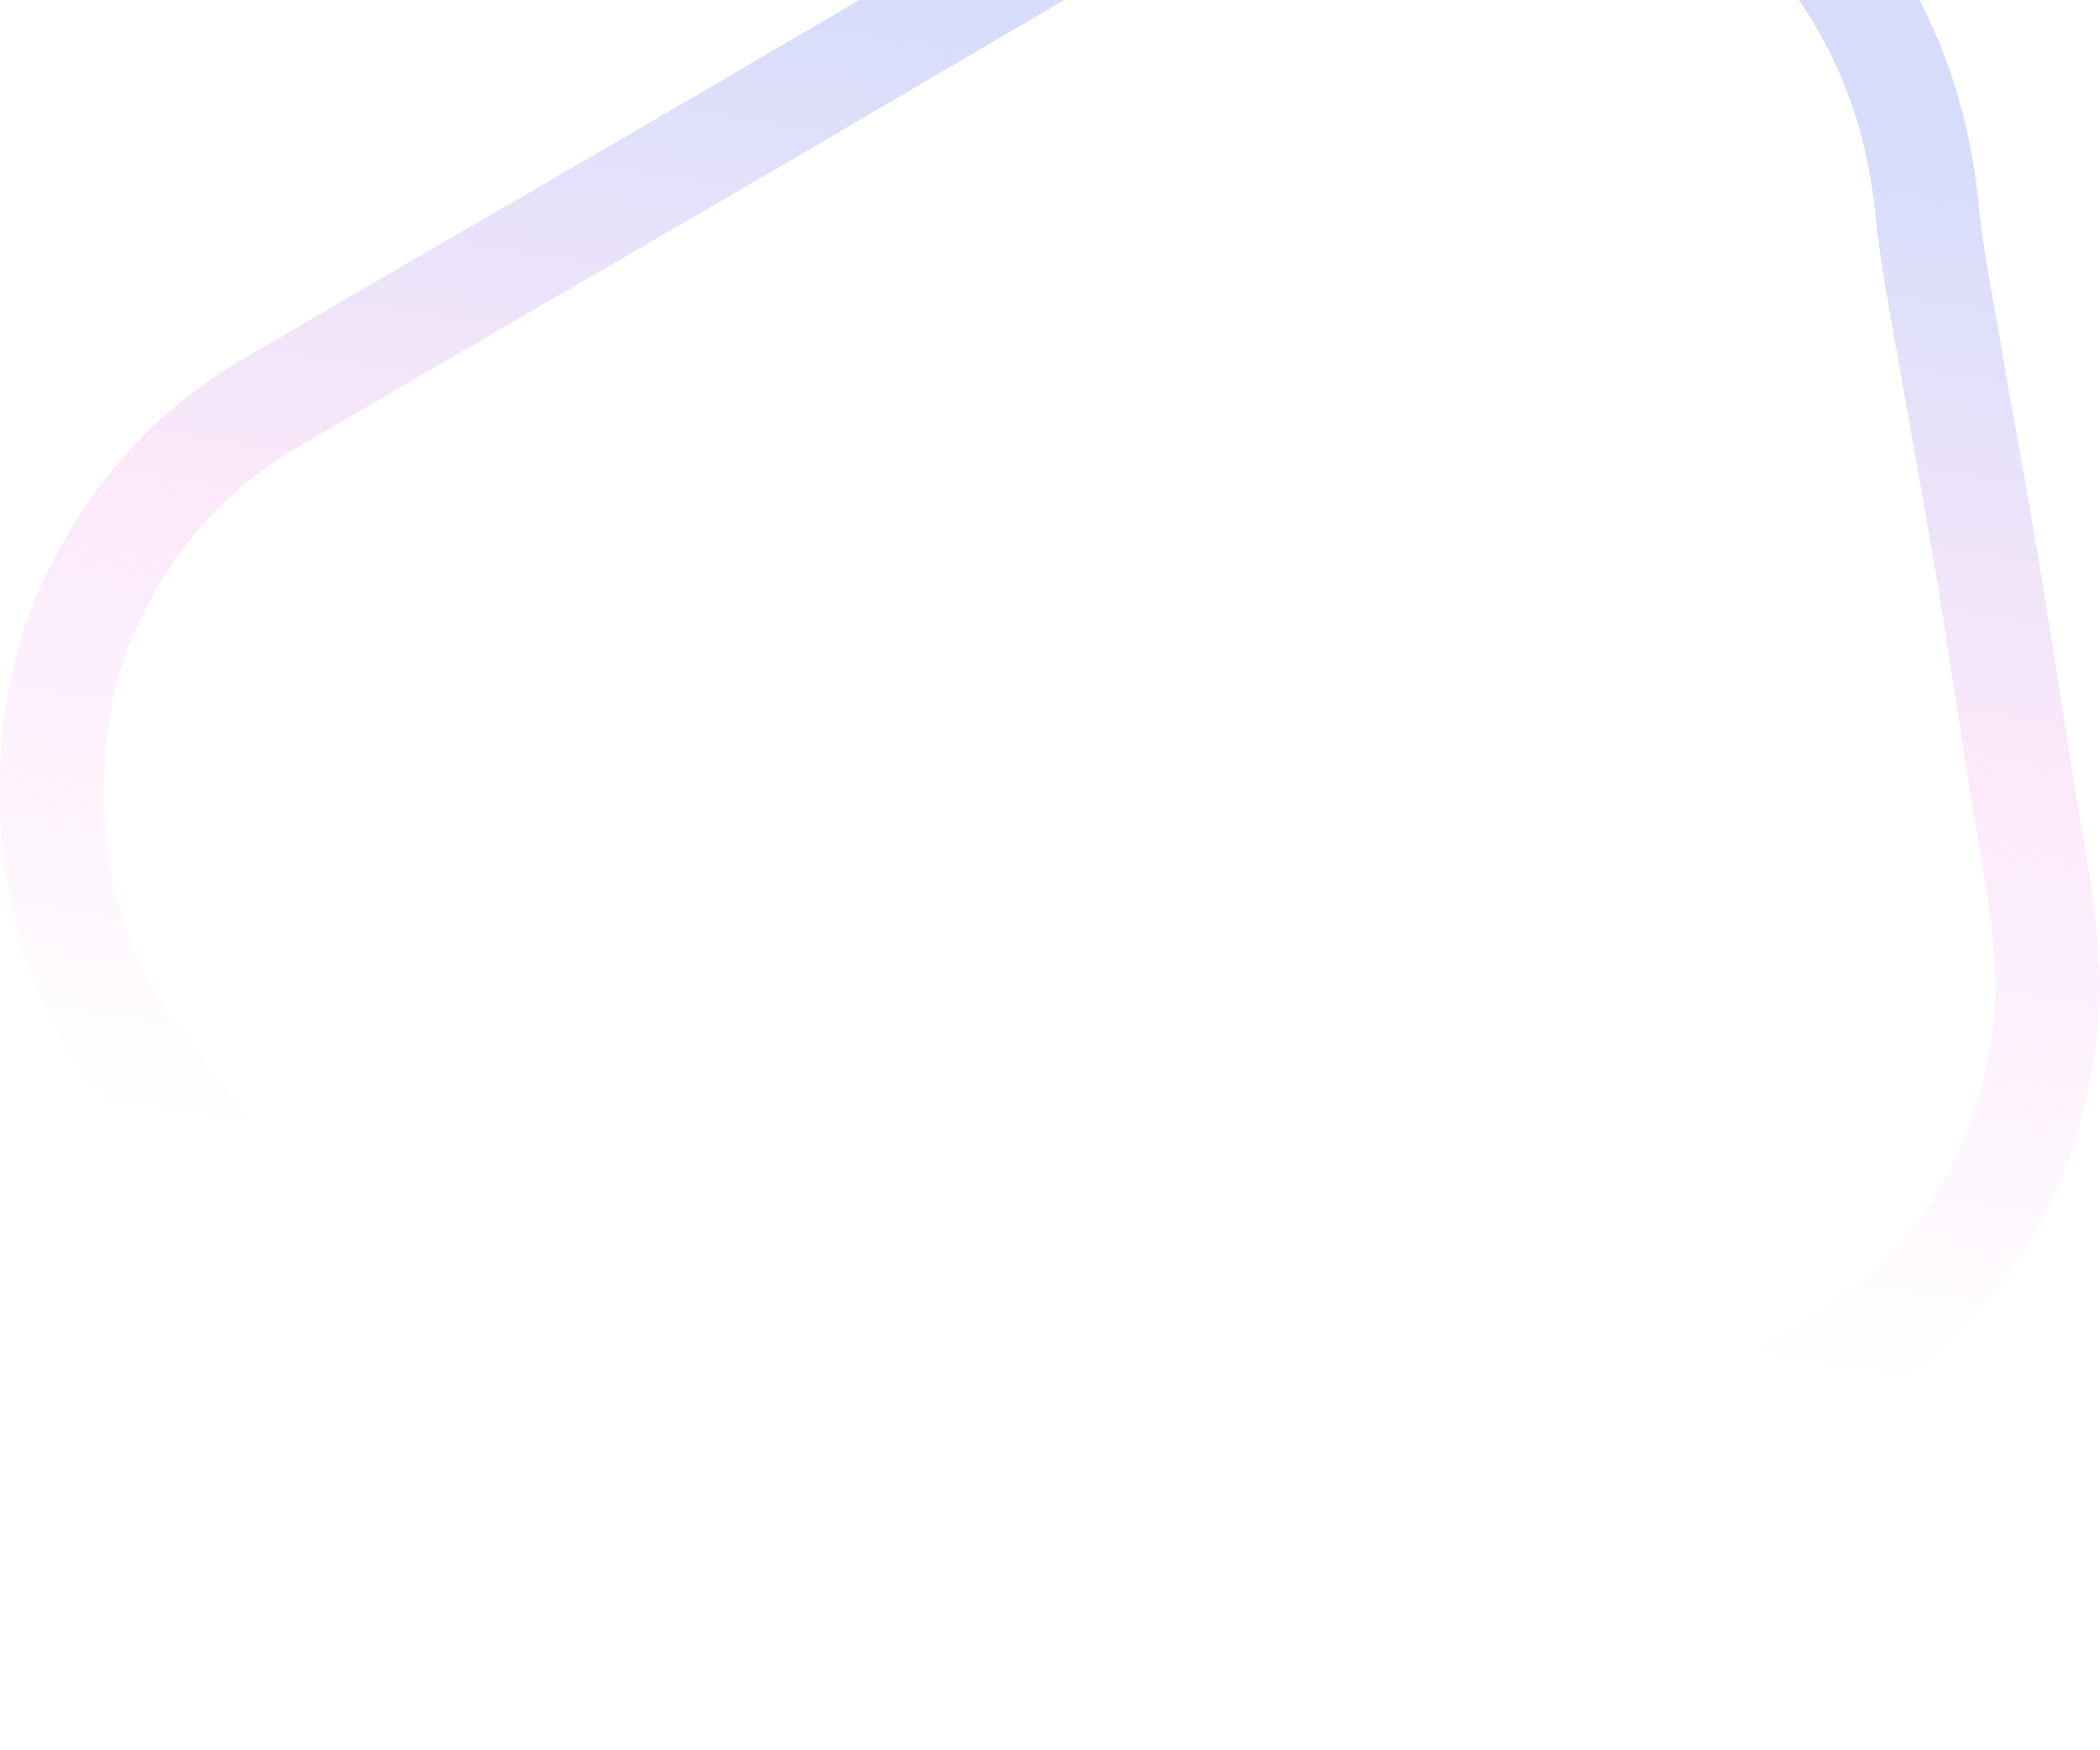 <?xml version="1.0" encoding="utf-8"?>
<!-- Generator: Adobe Illustrator 28.0.0, SVG Export Plug-In . SVG Version: 6.00 Build 0)  -->
<svg version="1.1" id="Layer_1" xmlns="http://www.w3.org/2000/svg" xmlns:xlink="http://www.w3.org/1999/xlink" x="0px" y="0px"
	 viewBox="0 0 773 644" style="enable-background:new 0 0 773 644;" xml:space="preserve">
<style type="text/css">
	.st0{fill:url(#SVGID_1_);fill-opacity:0.3;}
</style>
<linearGradient id="SVGID_1_" gradientUnits="userSpaceOnUse" x1="365.666" y1="185.073" x2="434.418" y2="632.467" gradientTransform="matrix(1 0 0 -1 0 644)">
	<stop  offset="0" style="stop-color:#F3B3F0;stop-opacity:0"/>
	<stop  offset="0.523" style="stop-color:#F3B3F0"/>
	<stop  offset="1" style="stop-color:#758EF0"/>
</linearGradient>
<path class="st0" d="M368.8,644c-4.5,0-9-0.1-13.6-0.3c-44.1-2.2-85.8-14.4-127.4-37.1c-16.9-9.2-32.1-21.9-44.2-32.1
	c-20.2-16.9-36.3-36.9-51.9-56.3c-5.6-7-11.4-14.2-17.3-21c-25.5-29.8-51.8-60.7-76.8-92.7c-22.1-28-35-62.1-37.1-97.6
	c-2.2-34.4,2.4-63.8,14.1-90c16.4-36.8,41.3-65.1,74.1-84.3c34.6-20.3,69.7-40.7,103.8-60.4c26.2-15.2,53.3-30.9,79.9-46.5
	c23.1-13.5,46.5-27.2,69.1-40.5c28.8-16.9,58.5-34.4,87.9-51.5l1.3-0.8c18.1-10.5,36.8-21.5,59.1-26.8c20-4.8,41.6-8.8,64.6-5.8
	l6.5,0.8c15,1.9,30.5,3.9,46.4,10.1c44.7,17.4,78.3,47.7,99.9,90.1c11.4,22.4,18.3,46.4,21.1,73.6c1.3,13.5,3.8,26.9,6.3,41.1
	c0.8,4.6,1.7,9.2,2.4,13.8c1.9,10.9,3.8,21.9,5.8,32.6c2.5,13.8,5,28.1,7.4,42.2c2.6,16.1,5.3,32.5,7.7,48.3
	c1.4,8.9,2.8,17.8,4.2,26.7c1,6.3,2,12.6,3.1,18.9c1.9,11.3,3.8,23,5.5,34.6c0.9,6.2,1.3,12.2,1.8,18.5c0.2,2.8,0.4,5.6,0.6,8.6
	l0.1,1.1v1.2c-1.3,34.8-9.6,65.8-24.8,92.1c-15.8,27.5-39.2,50.2-69.5,67.6c-21.8,12.5-44.4,23.8-66.3,34.7
	c-5.3,2.6-10.5,5.3-15.8,7.9c-18.8,9.5-41.1,20.5-63.6,30.7c-5.8,2.6-11.7,5.3-17.4,7.9c-22.1,10.1-44.9,20.6-68.7,28.5
	C421.7,639.8,395.4,644,368.8,644z M537.9-62.7c-12.1,0-24.7,2.3-39,5.8c-16.7,4-32.3,13.2-48.8,22.7l-1.3,0.8
	c-29.3,17.1-59,34.5-87.8,51.4c-22.7,13.3-46.1,27.1-69.2,40.6c-26.6,15.5-53.8,31.3-80,46.5c-34,19.7-69.2,40.2-103.7,60.4
	c-25.7,15.1-45.4,37.6-58.5,66.9c-9.1,20.4-12.6,43.9-10.8,72c1.5,27.9,11.6,54.7,29,76.6c24.4,31.3,50.5,61.8,75.7,91.4
	c6.2,7.2,12.2,14.7,18,21.9c15.1,18.7,29.4,36.4,46.7,50.9c11.4,9.6,24.4,20.4,38,27.9c36.5,20,72.8,30.6,111,32.5
	c26.3,1.5,52.7-2,77.8-10.1c21.8-7.2,42.6-16.8,64.7-26.9c5.8-2.6,11.7-5.4,17.7-8.1c21.8-9.8,43.6-20.7,62-29.9l15.9-8
	c21.4-10.7,43.6-21.8,64.5-33.7c48-27.4,72.5-68.9,75-126.8c-0.2-2.8-0.4-5.4-0.6-7.9c-0.4-5.8-0.7-10.8-1.4-15.6
	c-1.6-11.3-3.5-22.8-5.4-33.9c-1-6.3-2.1-12.7-3.1-19.1c-1.4-9-2.8-17.9-4.2-26.9c-2.4-15.7-4.9-32-7.6-47.9
	c-2.3-13.9-4.9-28.1-7.3-41.8c-1.9-10.8-3.9-21.9-5.8-32.9c-0.8-4.5-1.6-9-2.4-13.5c-2.6-14.2-5.2-28.9-6.7-43.9
	c-2.3-22.4-7.9-42.1-17.1-60.1c-17.5-34.2-43.5-57.7-79.7-71.8c-11.4-4.4-24-6.1-37.3-7.7l-6.7-0.9
	C545.6-62.4,541.8-62.7,537.9-62.7z"/>
</svg>
